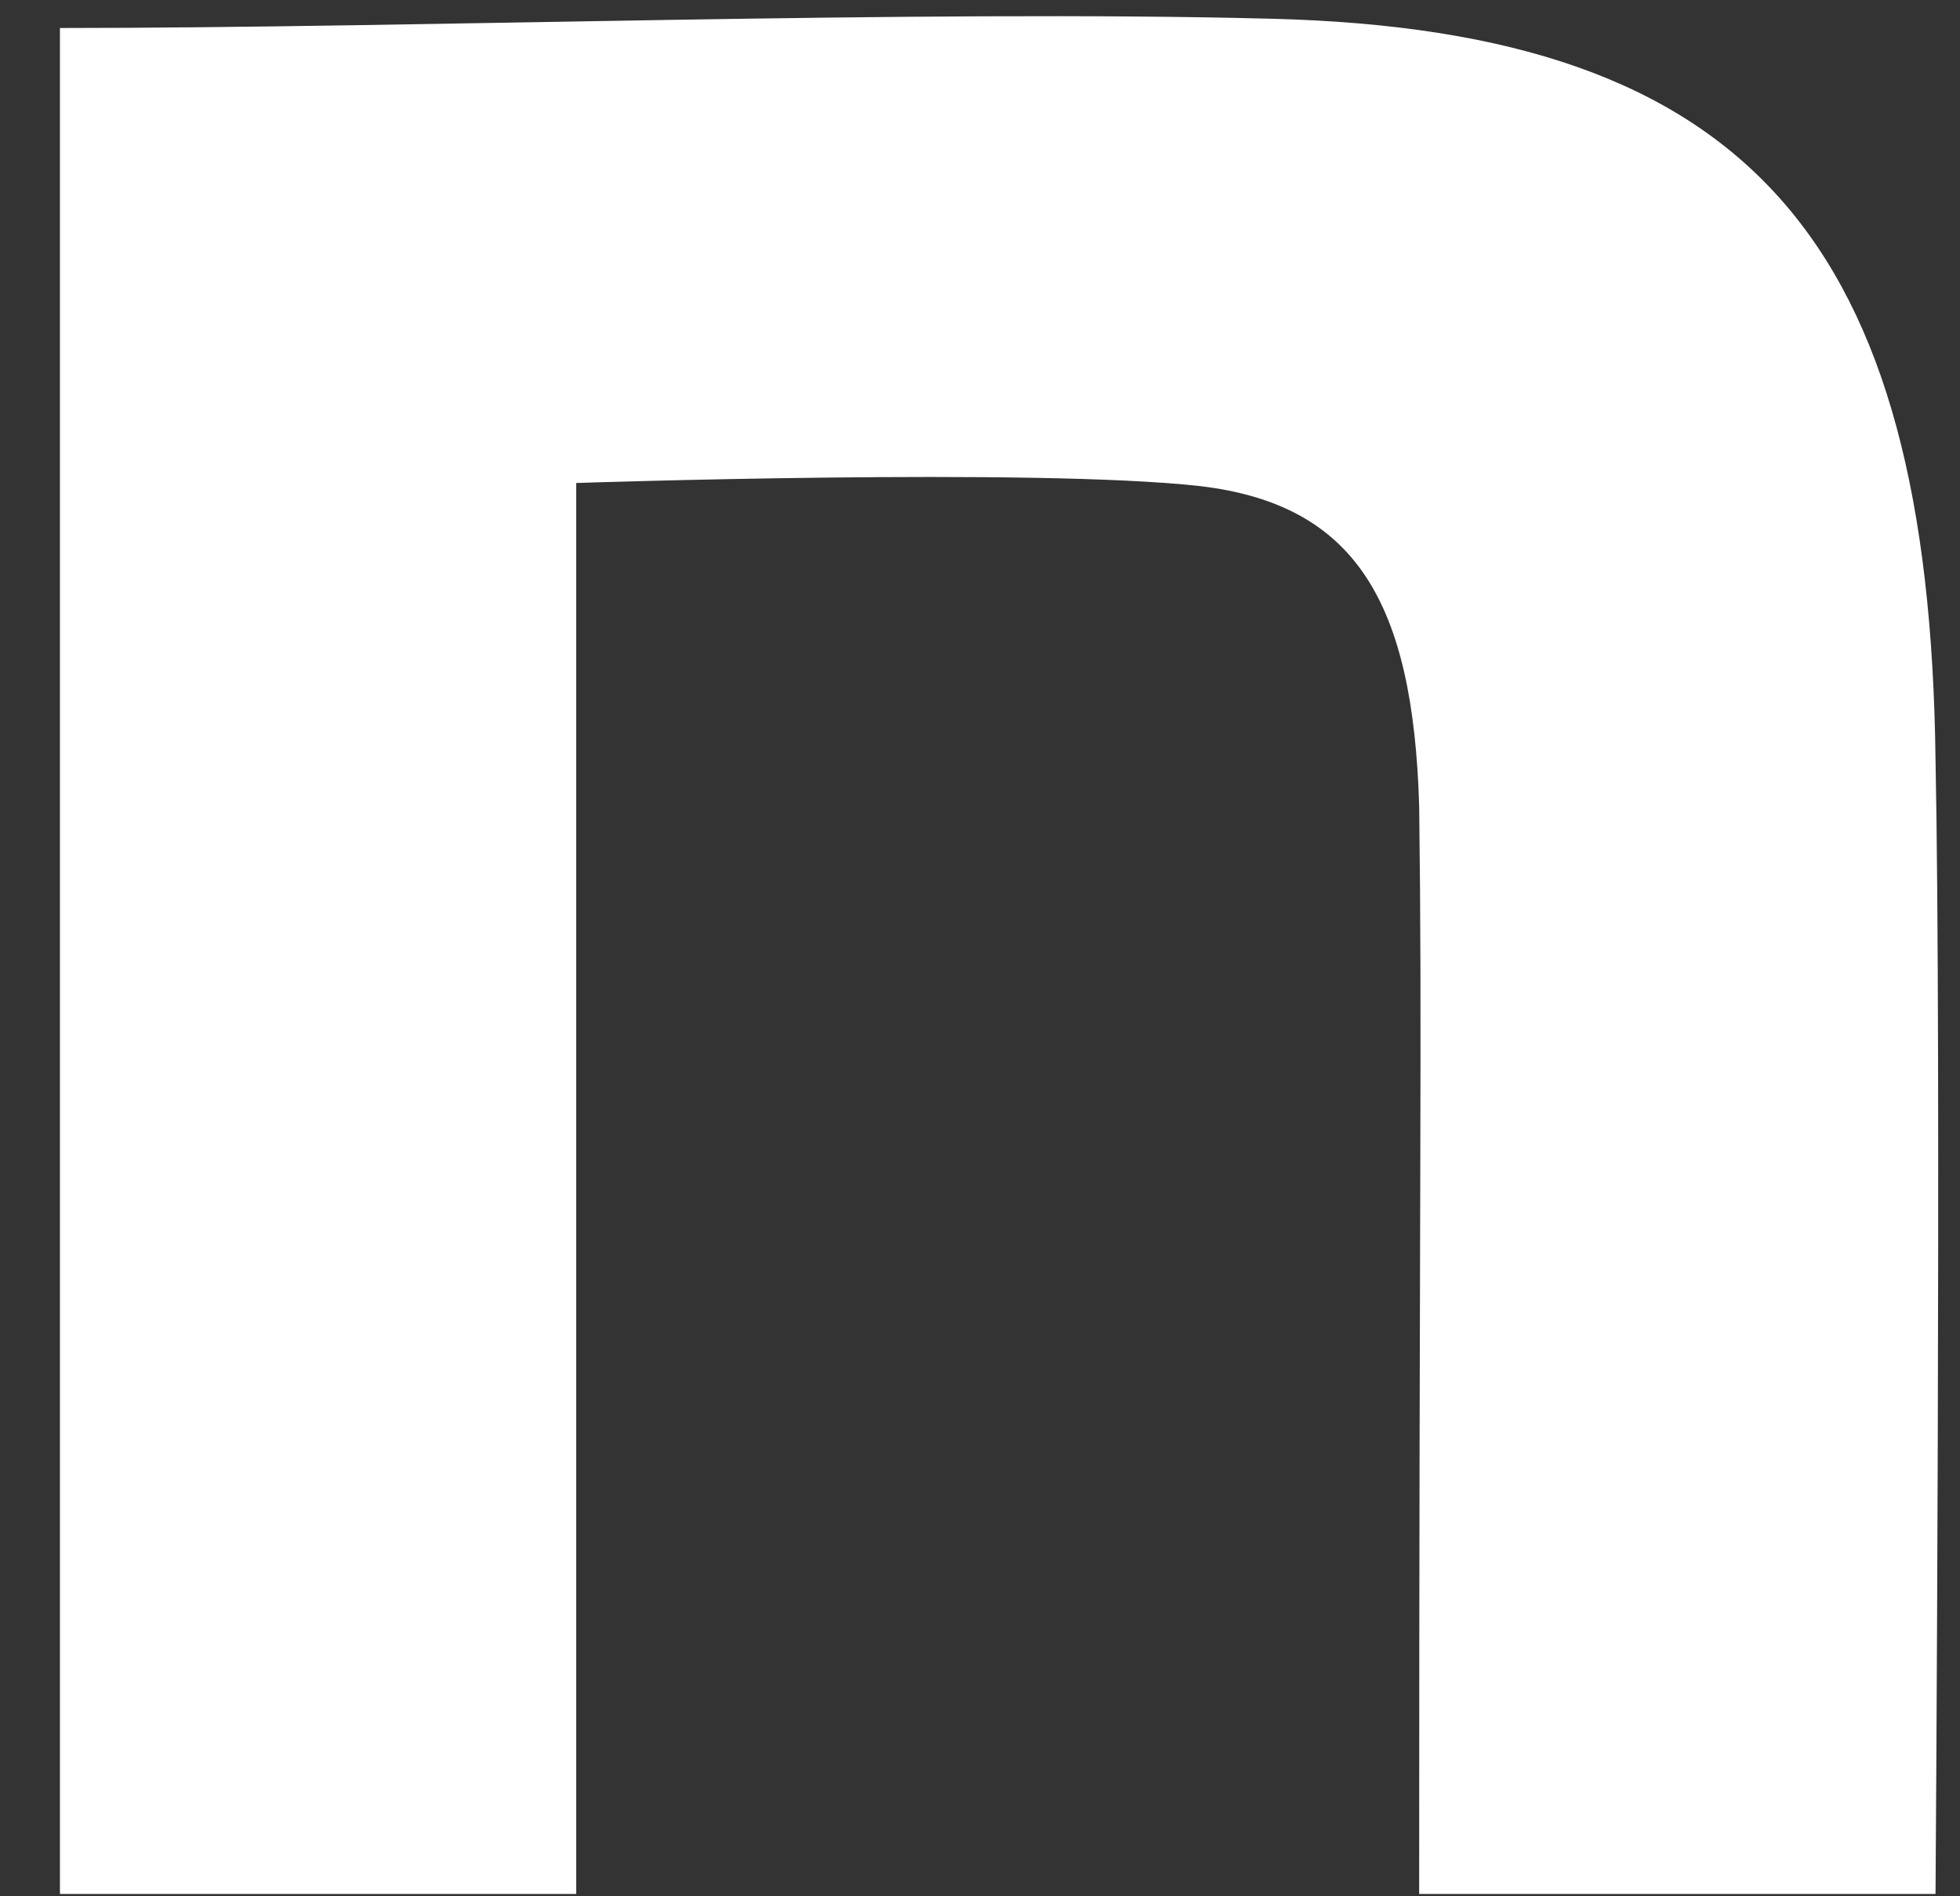 <svg width="31" height="30" viewBox="0 0 31 30" fill="none" xmlns="http://www.w3.org/2000/svg">
<rect x="0" y="0" width="31" height="30" fill="#333333" stroke="none"/>
<path d="M0.948 0.443C6.669 0.443 14.506 0.15 20.132 0.297C27.68 0.492 30.517 3.816 30.613 12.027C30.708 16.669 30.613 29.963 30.613 29.963H22.446C22.446 18.332 22.494 16.412 22.446 12.747C22.35 9.522 21.439 7.984 18.987 7.691C16.391 7.397 9.114 7.641 9.114 7.641V29.963H0.948V0.443Z" fill="white"/>
</svg>
